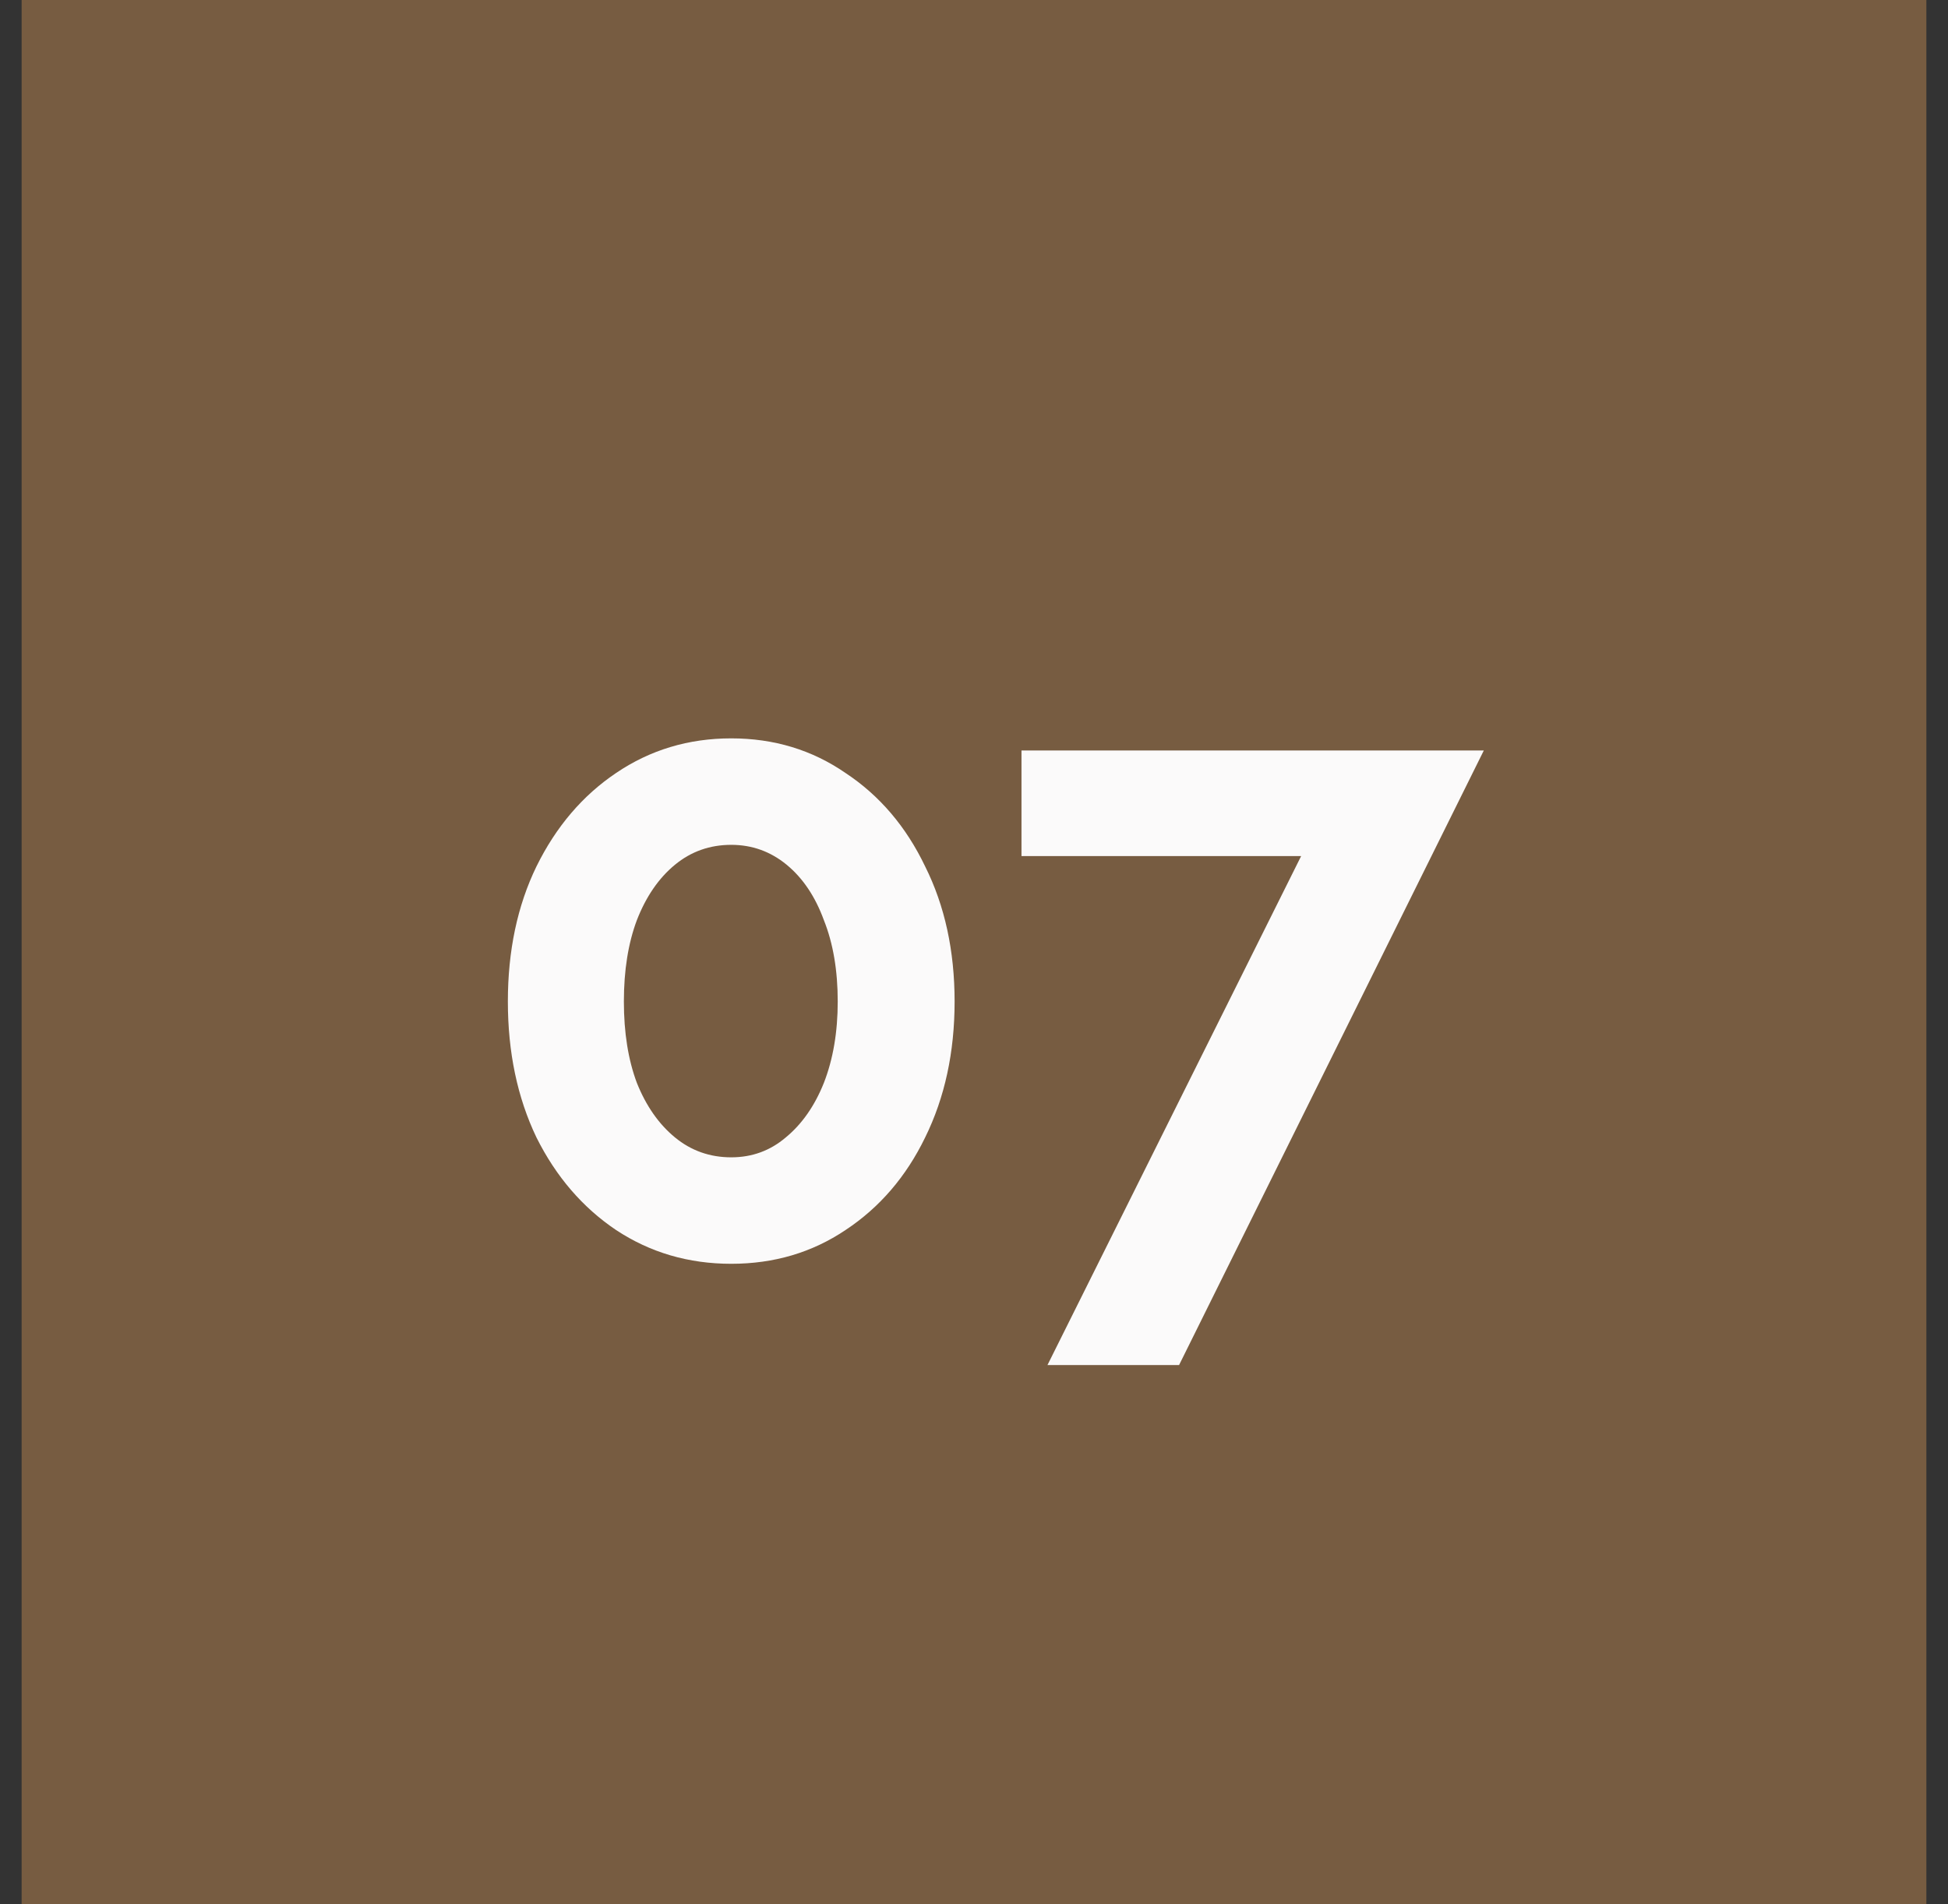 <svg width="45" height="44" viewBox="0 0 45 44" fill="none" xmlns="http://www.w3.org/2000/svg">
<rect x="0" y="0" width="45" height="44" fill="#333333" stroke="none"/>
<rect width="44" height="44" transform="translate(0.5)" fill="#775C41"/>
<path d="M22.052 23.14C22.052 24.313 21.825 25.36 21.372 26.28C20.932 27.187 20.319 27.9 19.532 28.42C18.759 28.94 17.879 29.2 16.892 29.2C15.905 29.2 15.019 28.94 14.232 28.42C13.459 27.9 12.845 27.187 12.392 26.28C11.952 25.36 11.732 24.313 11.732 23.14C11.732 21.967 11.952 20.927 12.392 20.02C12.845 19.1 13.459 18.38 14.232 17.86C15.019 17.327 15.905 17.06 16.892 17.06C17.879 17.06 18.759 17.327 19.532 17.86C20.319 18.38 20.932 19.1 21.372 20.02C21.825 20.927 22.052 21.967 22.052 23.14ZM19.352 23.14C19.352 22.42 19.245 21.793 19.032 21.26C18.832 20.713 18.545 20.287 18.172 19.98C17.799 19.673 17.372 19.52 16.892 19.52C16.399 19.52 15.965 19.673 15.592 19.98C15.219 20.287 14.925 20.713 14.712 21.26C14.512 21.793 14.412 22.42 14.412 23.14C14.412 23.86 14.512 24.487 14.712 25.02C14.925 25.553 15.219 25.973 15.592 26.28C15.965 26.587 16.399 26.74 16.892 26.74C17.372 26.74 17.792 26.587 18.152 26.28C18.525 25.973 18.819 25.553 19.032 25.02C19.245 24.473 19.352 23.847 19.352 23.14ZM30.057 19.78H23.597V17.34H34.277L27.237 31.54H24.197L30.057 19.78Z" fill="#FBFAFA"/>
</svg>
